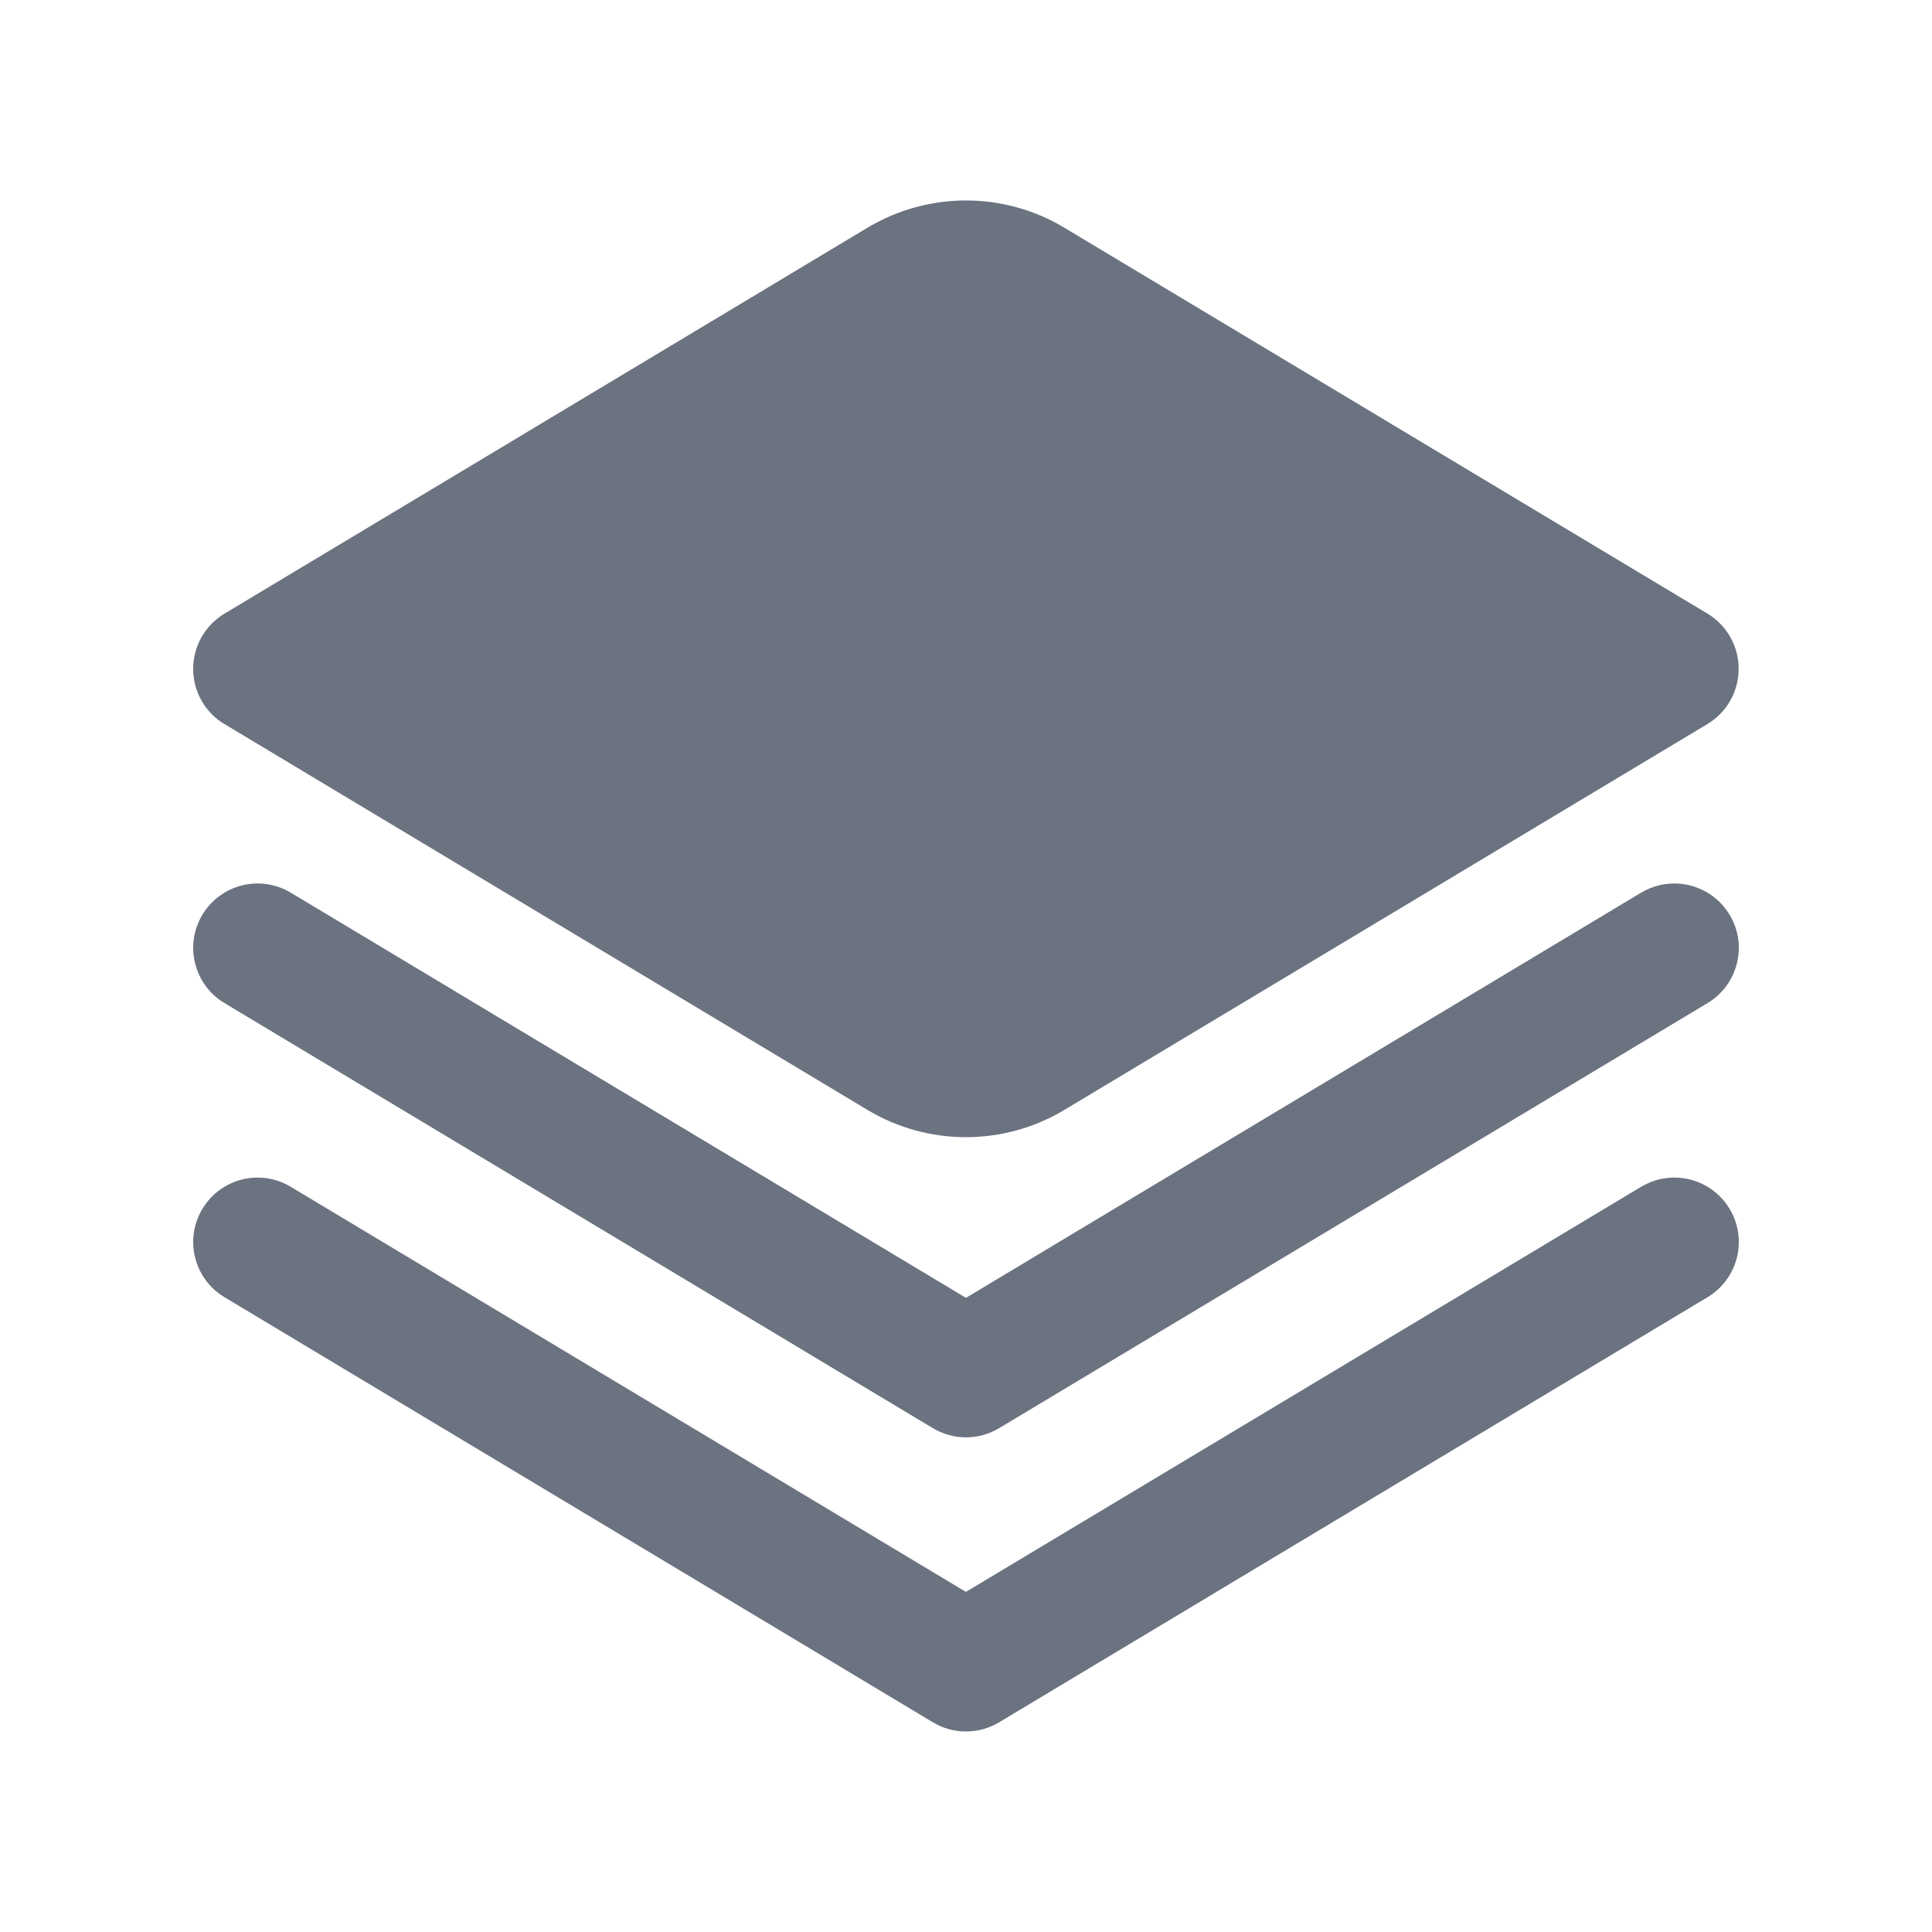 <?xml version="1.0" encoding="UTF-8"?><svg id="Filled" xmlns="http://www.w3.org/2000/svg" viewBox="0 0 250 250"><defs><style>.cls-1{fill:#6b7280;stroke-width:0px;}</style></defs><path class="cls-1" d="M212.36,115.51l-87.37,52.43-87.37-52.43c-3.95-2.37-9.06-1.09-11.43,2.86-2.37,3.95-1.09,9.06,2.86,11.43h0l91.66,55c2.64,1.59,5.94,1.59,8.58,0l91.66-55c3.95-2.37,5.23-7.49,2.86-11.43s-7.49-5.23-11.43-2.86h-.02Z"/><path class="cls-1" d="M212.36,153.57l-87.37,52.42-87.37-52.42c-3.95-2.37-9.06-1.09-11.43,2.86-2.37,3.95-1.09,9.06,2.86,11.43l91.66,55c2.64,1.59,5.94,1.59,8.58,0l91.66-55c3.95-2.37,5.23-7.49,2.86-11.43-2.37-3.95-7.49-5.23-11.43-2.86h-.02Z"/><path class="cls-1" d="M29.04,93.69l83.19,49.92c7.85,4.72,17.67,4.72,25.52,0l83.19-49.92c3.94-2.37,5.22-7.49,2.85-11.44-.7-1.17-1.68-2.15-2.85-2.85l-83.19-49.92c-7.85-4.72-17.66-4.72-25.52,0L29.04,79.41c-3.94,2.37-5.22,7.49-2.85,11.44.7,1.17,1.68,2.15,2.85,2.85Z"/></svg>